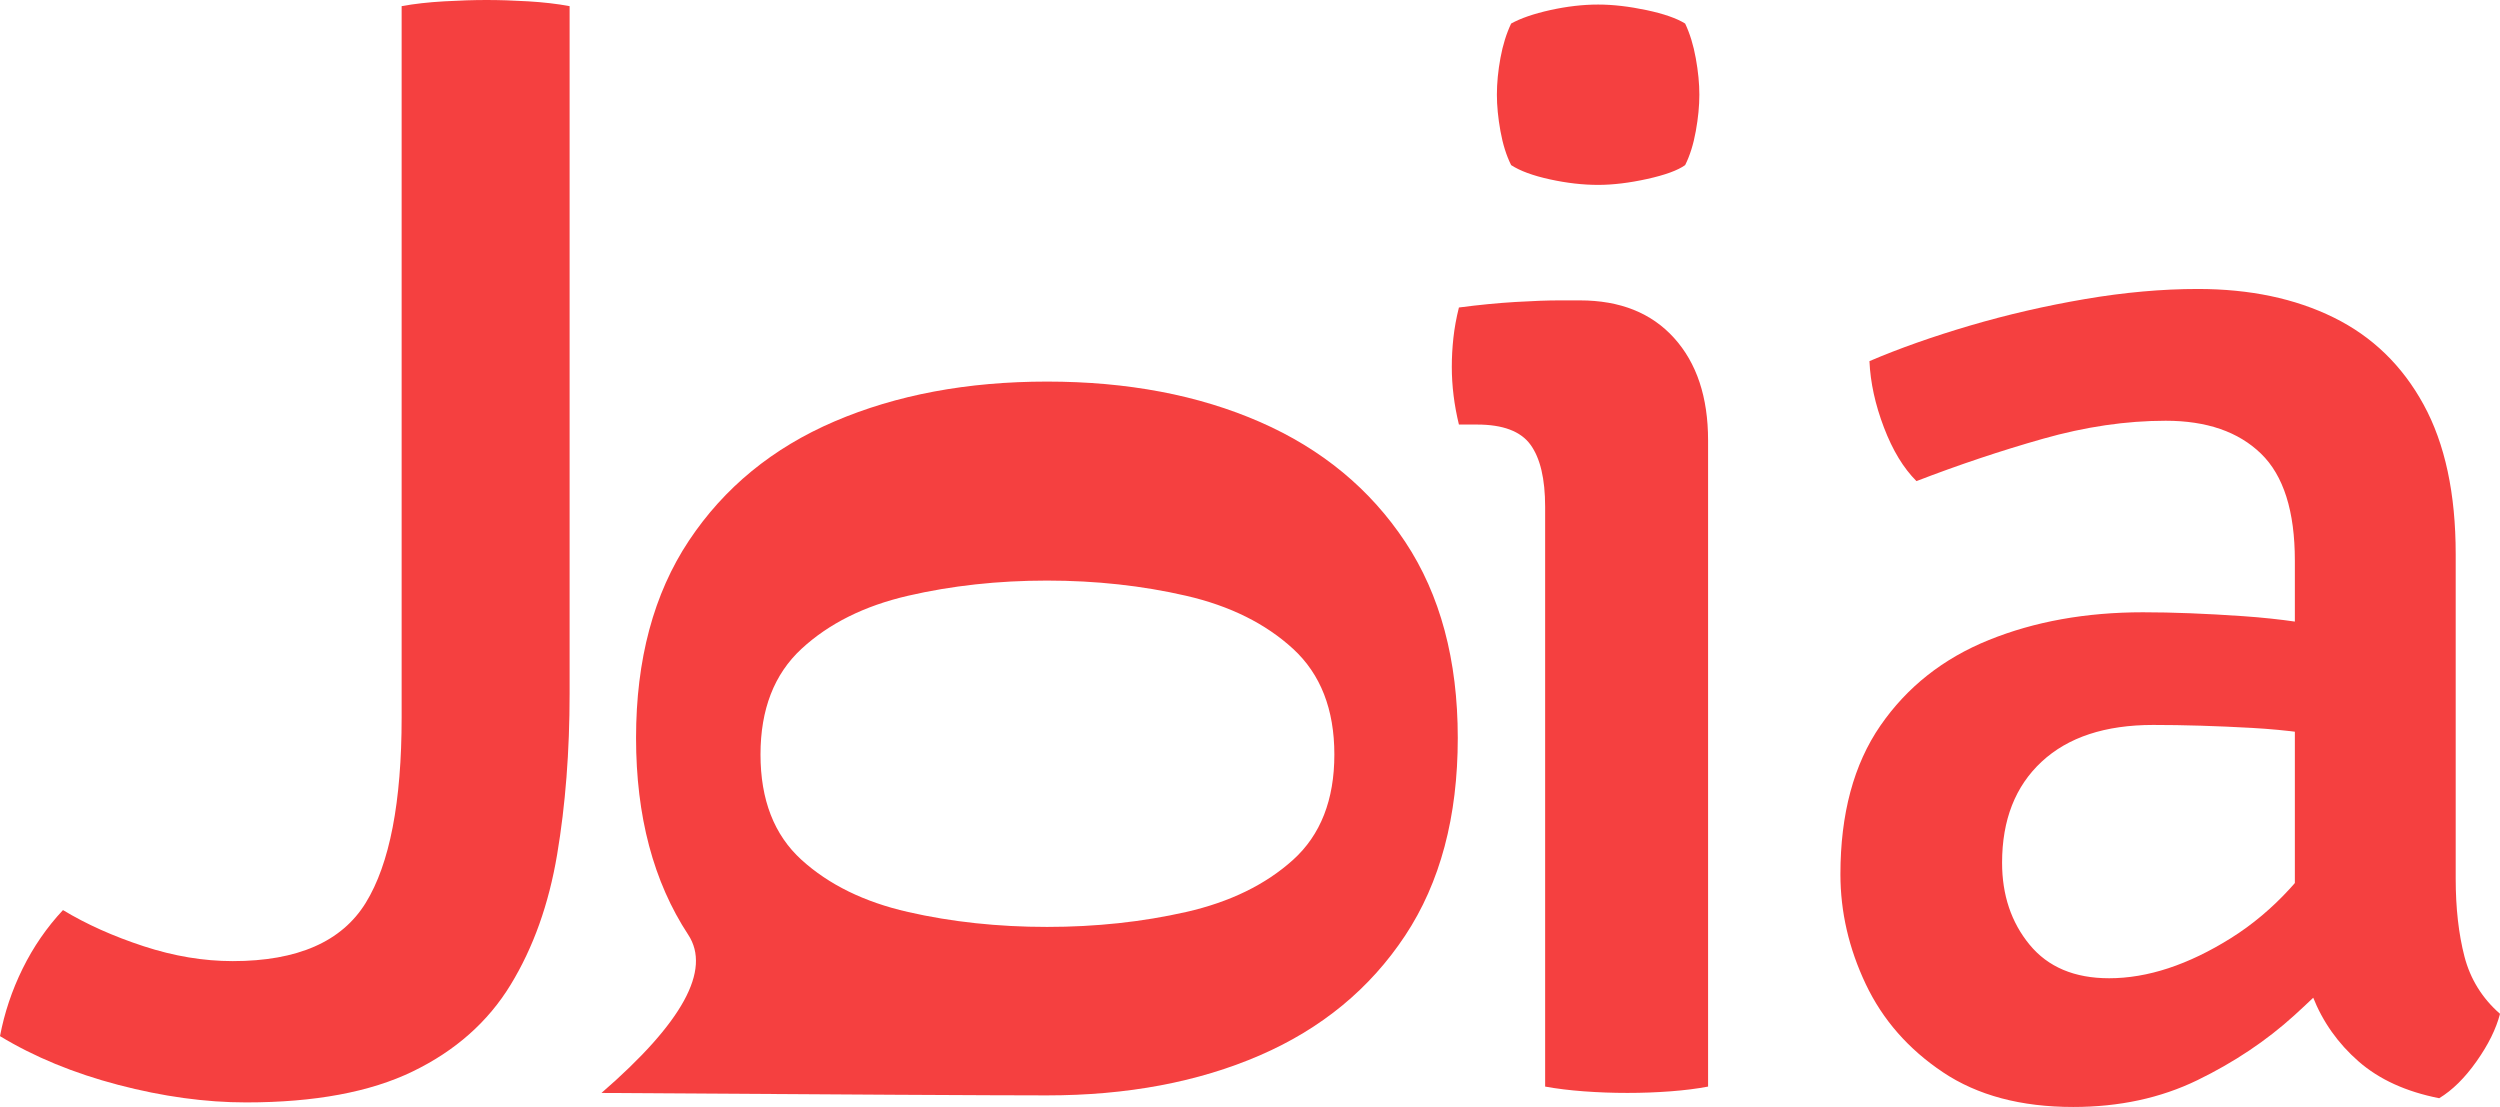 <?xml version="1.0" encoding="UTF-8"?>
<svg width="90px" height="39.851px" viewBox="0 0 90 39.851" version="1.1" xmlns="http://www.w3.org/2000/svg" xmlns:xlink="http://www.w3.org/1999/xlink">
    <title>Group</title>
    <g id="Page-1" stroke="none" stroke-width="1" fill="none" fill-rule="evenodd">
        <g id="Group" transform="translate(0, 0)" fill="#F54040" fill-rule="nonzero">
            <path d="M2.267,32.763 C3.113,33.274 4.082,33.708 5.173,34.065 C6.263,34.422 7.332,34.6 8.378,34.6 C10.711,34.6 12.307,33.9 13.168,32.5 C14.029,31.1 14.459,28.874 14.459,25.824 L14.459,0.221 C14.917,0.137 15.428,0.08 15.991,0.048 C16.555,0.016 17.063,-2.87410545e-14 17.515,-2.87410545e-14 C17.975,-2.87410545e-14 18.476,0.016 19.016,0.048 C19.557,0.08 20.054,0.137 20.506,0.221 L20.506,24.97 C20.506,27.05 20.356,28.983 20.056,30.767 C19.756,32.552 19.199,34.112 18.384,35.449 C17.57,36.786 16.396,37.826 14.862,38.57 C13.328,39.315 11.327,39.687 8.859,39.687 C7.396,39.687 5.863,39.476 4.26,39.056 C2.657,38.636 1.237,38.051 0,37.301 C0.159,36.463 0.43,35.652 0.815,34.87 C1.2,34.089 1.684,33.386 2.267,32.763 Z" id="Path"></path>
            <path d="M49.915,25.958 C49.915,27.893 49.885,33.24 49.827,41.998 C47.301,39.081 45.402,38.04 44.132,38.875 C42.226,40.127 39.864,40.753 37.047,40.753 C34.223,40.753 31.857,40.119 29.947,38.851 C28.038,37.583 26.606,35.835 25.651,33.607 C24.696,31.378 24.218,28.829 24.218,25.958 C24.218,23.061 24.704,20.504 25.675,18.285 C26.647,16.066 28.084,14.326 29.987,13.064 C31.89,11.802 34.243,11.171 37.047,11.171 C39.884,11.171 42.257,11.804 44.167,13.069 C46.076,14.334 47.511,16.076 48.473,18.295 C49.434,20.514 49.915,23.068 49.915,25.958 Z M31.382,25.958 C31.382,27.723 31.565,29.392 31.929,30.965 C32.293,32.538 32.931,33.816 33.841,34.799 C34.752,35.782 36.019,36.273 37.644,36.273 C39.275,36.273 40.538,35.782 41.433,34.799 C42.327,33.816 42.954,32.538 43.312,30.965 C43.671,29.392 43.85,27.723 43.85,25.958 C43.85,24.198 43.671,22.529 43.312,20.95 C42.954,19.372 42.327,18.088 41.433,17.098 C40.538,16.109 39.275,15.614 37.644,15.614 C36.019,15.614 34.752,16.109 33.841,17.098 C32.931,18.088 32.293,19.372 31.929,20.95 C31.565,22.529 31.382,24.198 31.382,25.958 Z" id="Shape" transform="translate(37.066, 26.585) rotate(90) translate(-37.066, -26.585)"></path>
            <path d="M61.491,39.117 C61.092,39.193 60.641,39.25 60.138,39.288 C59.635,39.326 59.118,39.345 58.586,39.345 C58.055,39.345 57.533,39.326 57.02,39.288 C56.508,39.25 56.043,39.193 55.625,39.117 L55.625,18.245 C55.625,17.239 55.449,16.494 55.098,16.01 C54.747,15.526 54.106,15.284 53.176,15.284 L52.521,15.284 C52.35,14.582 52.265,13.889 52.265,13.205 C52.265,12.864 52.284,12.517 52.322,12.166 C52.36,11.815 52.426,11.45 52.521,11.07 C53.243,10.975 53.921,10.909 54.557,10.871 C55.193,10.833 55.72,10.814 56.137,10.814 L56.878,10.814 C58.32,10.814 59.45,11.264 60.266,12.166 C61.082,13.068 61.491,14.297 61.491,15.854 L61.491,39.117 Z M53.888,3.41 C53.888,2.993 53.931,2.551 54.016,2.086 C54.102,1.621 54.23,1.208 54.401,0.848 C54.742,0.658 55.212,0.496 55.81,0.363 C56.408,0.231 56.982,0.164 57.533,0.164 C58.064,0.164 58.643,0.231 59.27,0.363 C59.896,0.496 60.361,0.658 60.665,0.848 C60.836,1.208 60.964,1.626 61.049,2.1 C61.135,2.575 61.177,3.012 61.177,3.41 C61.177,3.809 61.135,4.246 61.049,4.72 C60.964,5.195 60.836,5.603 60.665,5.944 C60.399,6.134 59.944,6.3 59.298,6.443 C58.653,6.585 58.064,6.656 57.533,6.656 C56.982,6.656 56.403,6.59 55.796,6.457 C55.188,6.324 54.723,6.153 54.401,5.944 C54.23,5.603 54.102,5.195 54.016,4.72 C53.931,4.246 53.888,3.809 53.888,3.41 Z" id="Shape"></path>
            <path d="M66.255,31.473 C66.255,29.299 66.734,27.516 67.693,26.125 C68.652,24.734 69.953,23.706 71.597,23.041 C73.242,22.375 75.09,22.042 77.144,22.042 C78.207,22.042 79.41,22.089 80.753,22.182 C82.097,22.275 83.346,22.457 84.5,22.727 L84.5,26.671 C83.487,26.432 82.345,26.277 81.074,26.205 C79.803,26.134 78.616,26.098 77.513,26.098 C75.787,26.098 74.449,26.539 73.499,27.422 C72.55,28.304 72.075,29.517 72.075,31.059 C72.075,32.223 72.406,33.208 73.067,34.011 C73.729,34.815 74.683,35.217 75.928,35.217 C77.313,35.217 78.775,34.735 80.314,33.772 C81.853,32.808 83.153,31.387 84.215,29.509 L85.118,33.987 C84.439,34.786 83.598,35.642 82.593,36.555 C81.589,37.467 80.426,38.244 79.105,38.887 C77.784,39.529 76.294,39.851 74.635,39.851 C72.753,39.851 71.19,39.434 69.946,38.601 C68.701,37.768 67.775,36.71 67.167,35.428 C66.559,34.145 66.255,32.827 66.255,31.473 Z M90,36.498 C89.861,37.038 89.58,37.607 89.158,38.205 C88.737,38.803 88.288,39.247 87.811,39.536 C86.619,39.301 85.652,38.86 84.911,38.213 C84.169,37.565 83.619,36.788 83.261,35.882 C82.903,34.976 82.688,34.026 82.615,33.032 L82.615,20.182 C82.615,18.403 82.209,17.12 81.396,16.331 C80.583,15.542 79.439,15.147 77.964,15.147 C76.541,15.147 75.068,15.364 73.545,15.796 C72.023,16.228 70.506,16.736 68.993,17.32 C68.527,16.856 68.136,16.213 67.822,15.39 C67.508,14.567 67.334,13.77 67.3,13.001 C68.37,12.543 69.576,12.117 70.917,11.722 C72.259,11.327 73.641,11.009 75.062,10.766 C76.483,10.524 77.837,10.403 79.126,10.403 C80.993,10.403 82.621,10.745 84.012,11.43 C85.402,12.114 86.482,13.16 87.251,14.568 C88.021,15.977 88.405,17.769 88.405,19.947 L88.405,31.628 C88.405,32.69 88.511,33.626 88.721,34.437 C88.932,35.247 89.358,35.935 90,36.498 Z" id="Shape"></path>
        </g>
    </g>
</svg>